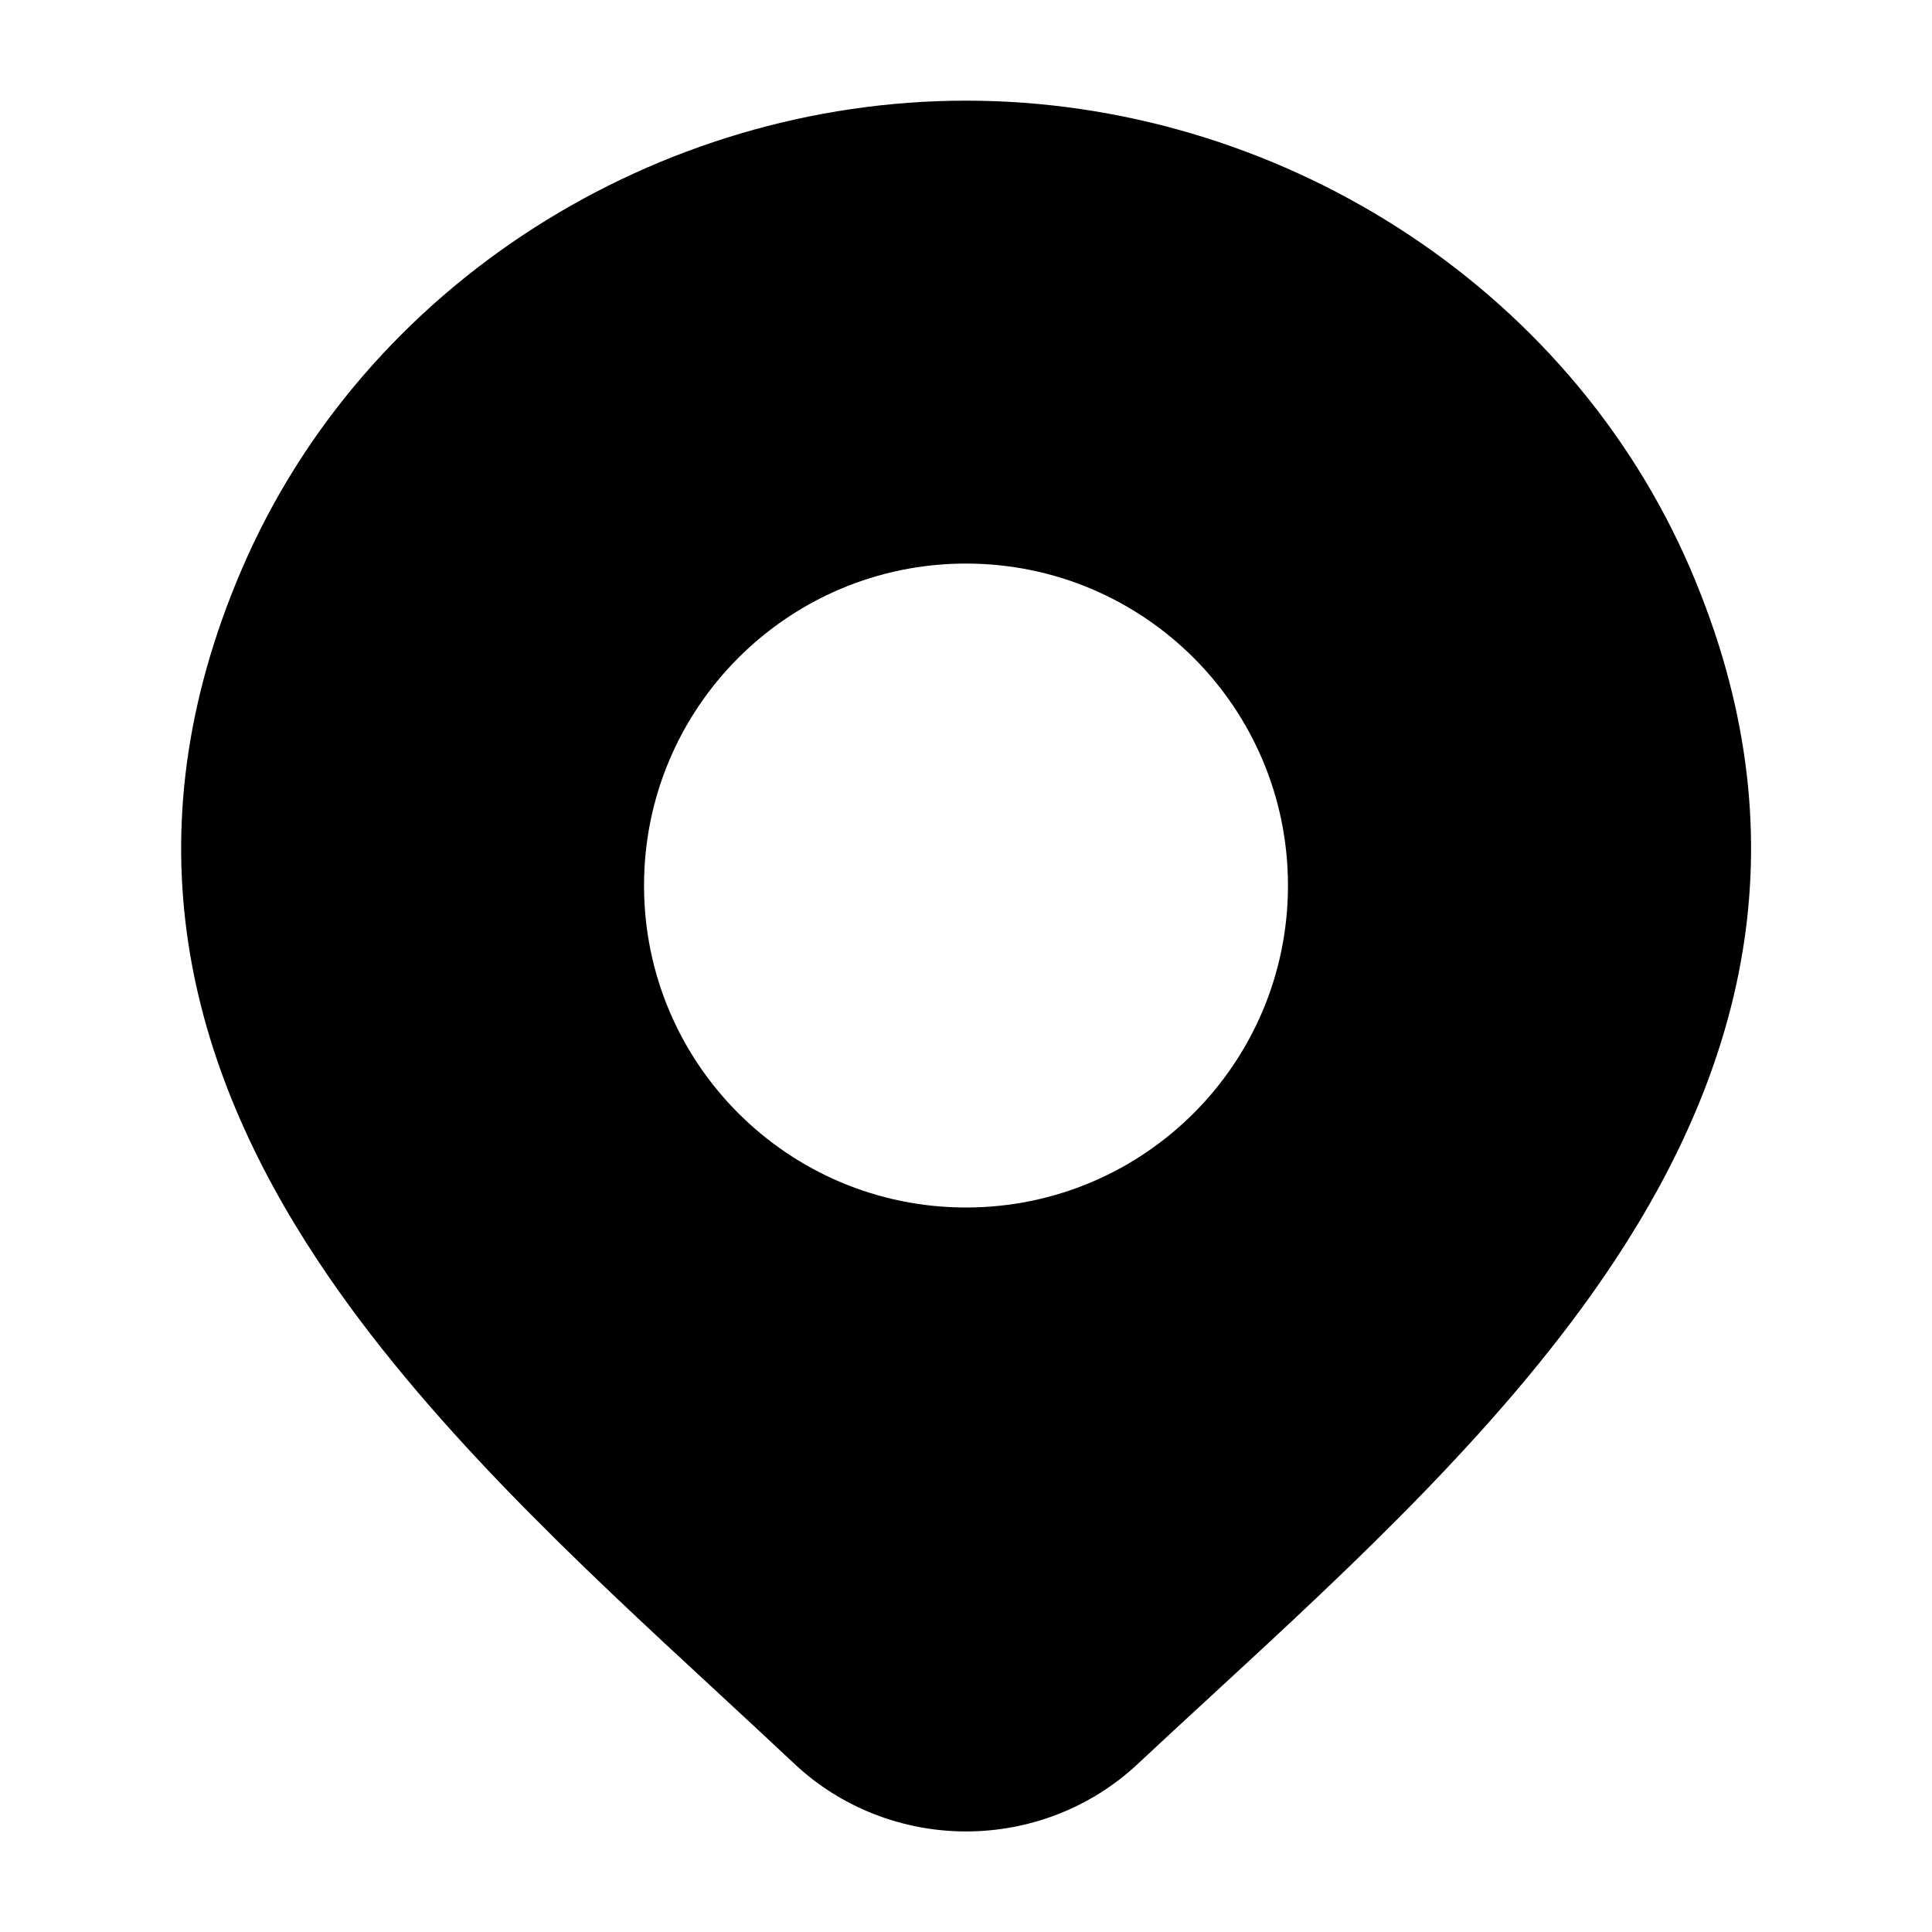 <svg width="20" height="20" viewBox="0 0 20 20" fill="none" xmlns="http://www.w3.org/2000/svg">
<path fill-rule="evenodd" clip-rule="evenodd" d="M10.001 1.042C6.813 1.042 3.771 2.928 2.498 5.904C1.313 8.674 1.954 11.031 3.29 13.05C4.385 14.705 5.982 16.182 7.423 17.514L7.424 17.515C7.698 17.769 7.967 18.017 8.226 18.261L8.227 18.262C8.706 18.711 9.343 18.959 10.001 18.959C10.66 18.959 11.296 18.711 11.776 18.262C12.02 18.033 12.274 17.8 12.533 17.561C13.989 16.219 15.609 14.727 16.715 13.051C18.049 11.03 18.688 8.671 17.505 5.904C16.232 2.928 13.19 1.042 10.001 1.042ZM10 5.834C8.159 5.834 6.667 7.326 6.667 9.167C6.667 11.008 8.159 12.5 10 12.5C11.841 12.5 13.333 11.008 13.333 9.167C13.333 7.326 11.841 5.834 10 5.834Z" fill="black"/>
</svg>
